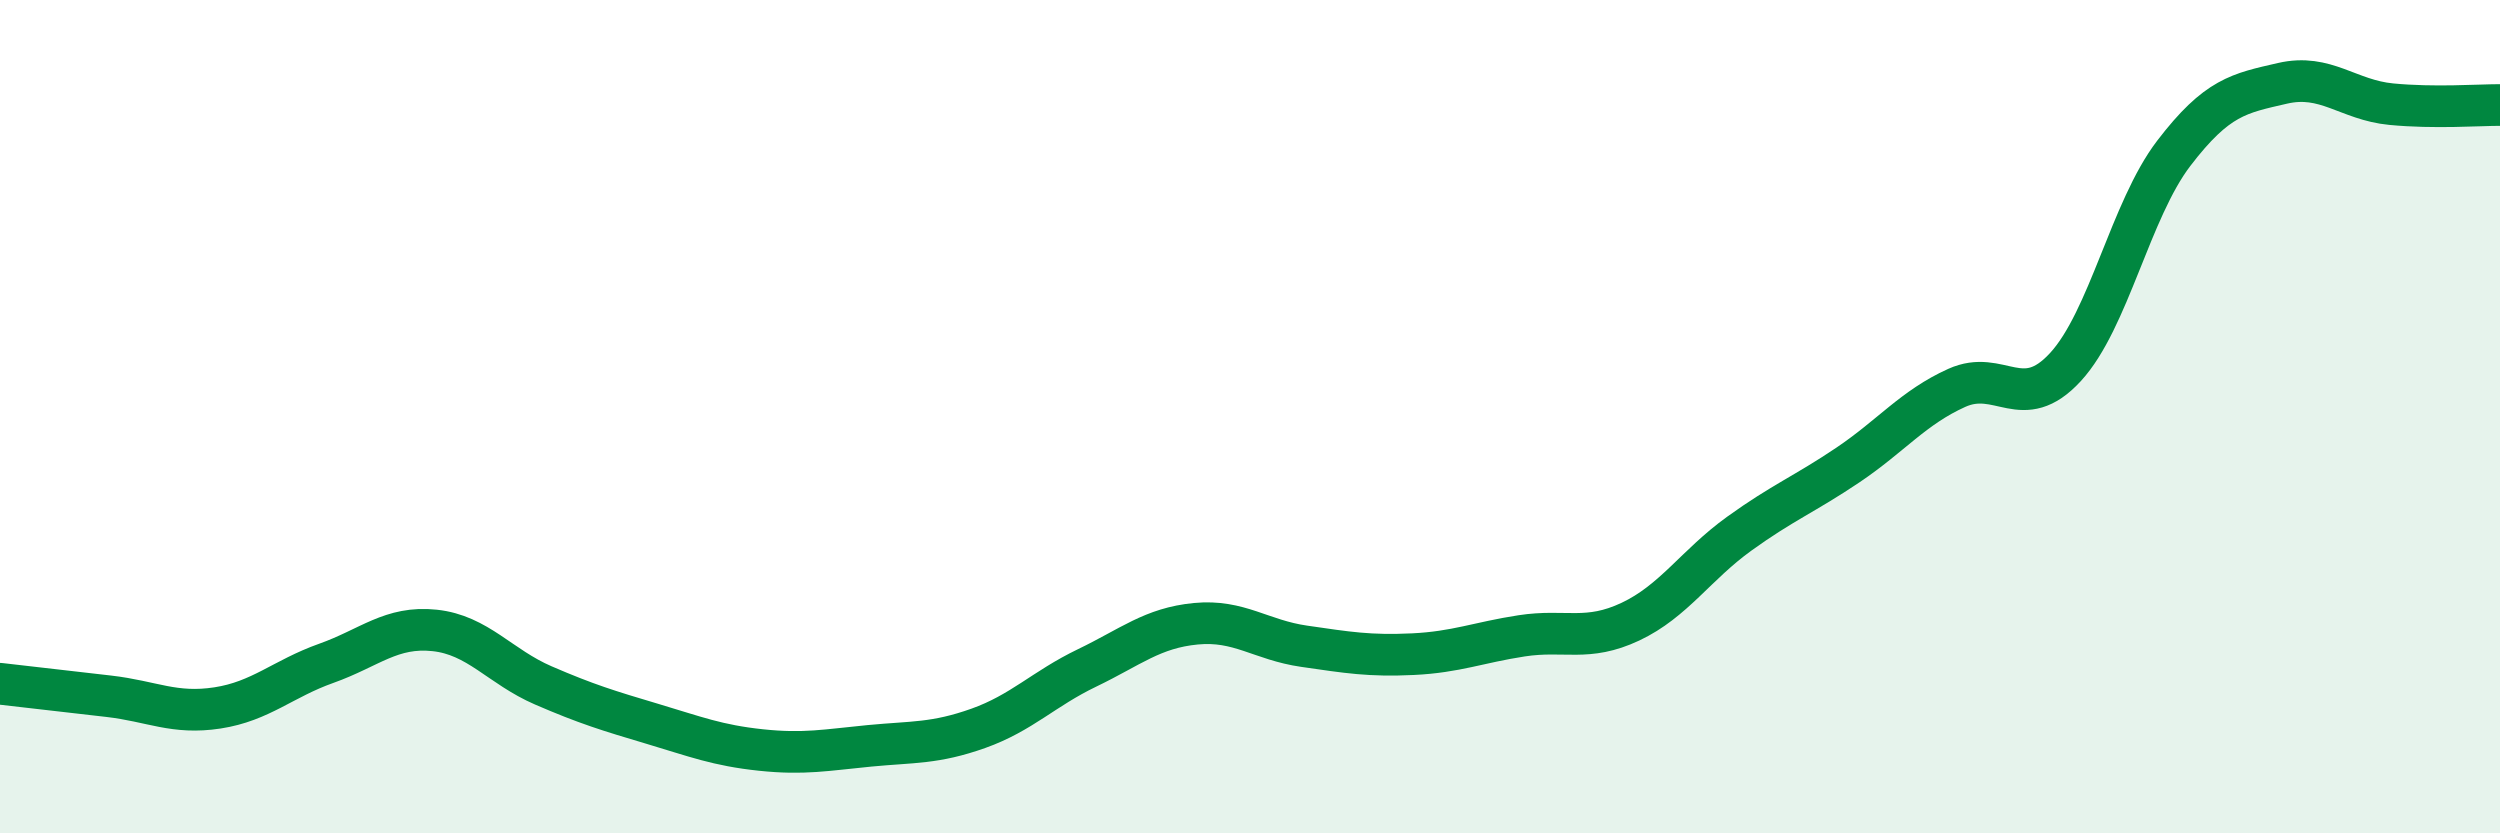 
    <svg width="60" height="20" viewBox="0 0 60 20" xmlns="http://www.w3.org/2000/svg">
      <path
        d="M 0,16.41 C 0.52,16.47 1.57,16.59 2.61,16.71 C 3.65,16.83 4.18,17.15 5.22,16.99 C 6.26,16.83 6.79,16.29 7.83,15.92 C 8.87,15.55 9.39,15.02 10.43,15.13 C 11.47,15.24 12,16 13.04,16.45 C 14.08,16.9 14.61,17.06 15.65,17.37 C 16.69,17.68 17.22,17.89 18.26,18 C 19.3,18.11 19.83,18 20.87,17.9 C 21.91,17.8 22.44,17.85 23.48,17.48 C 24.52,17.11 25.05,16.53 26.09,16.03 C 27.13,15.53 27.66,15.07 28.7,14.97 C 29.74,14.87 30.26,15.36 31.3,15.51 C 32.34,15.66 32.87,15.75 33.91,15.7 C 34.95,15.65 35.48,15.42 36.52,15.26 C 37.56,15.1 38.09,15.41 39.13,14.92 C 40.17,14.43 40.7,13.56 41.74,12.81 C 42.78,12.06 43.31,11.86 44.35,11.16 C 45.39,10.46 45.92,9.78 46.96,9.31 C 48,8.84 48.53,9.94 49.57,8.81 C 50.61,7.68 51.13,5.04 52.17,3.68 C 53.21,2.32 53.74,2.24 54.78,2 C 55.82,1.76 56.35,2.4 57.39,2.5 C 58.43,2.6 59.48,2.52 60,2.52L60 20L0 20Z"
        fill="#008740"
        opacity="0.1"
        stroke-linecap="round"
        stroke-linejoin="round"
      />
      <path
        d="M 0,16.41 C 0.52,16.47 1.57,16.59 2.61,16.71 C 3.65,16.83 4.18,17.15 5.22,16.99 C 6.26,16.83 6.79,16.29 7.83,15.92 C 8.87,15.55 9.39,15.02 10.43,15.13 C 11.47,15.24 12,16 13.04,16.45 C 14.08,16.9 14.61,17.06 15.65,17.37 C 16.69,17.68 17.22,17.89 18.26,18 C 19.3,18.11 19.83,18 20.87,17.9 C 21.91,17.8 22.44,17.85 23.48,17.48 C 24.52,17.11 25.05,16.53 26.09,16.03 C 27.13,15.53 27.66,15.07 28.7,14.97 C 29.74,14.87 30.26,15.36 31.3,15.51 C 32.34,15.66 32.87,15.75 33.91,15.7 C 34.95,15.65 35.48,15.42 36.52,15.26 C 37.56,15.1 38.09,15.41 39.13,14.92 C 40.17,14.43 40.7,13.56 41.74,12.81 C 42.78,12.06 43.31,11.86 44.35,11.16 C 45.39,10.46 45.92,9.78 46.96,9.31 C 48,8.84 48.53,9.94 49.57,8.81 C 50.61,7.68 51.13,5.04 52.17,3.68 C 53.21,2.32 53.74,2.24 54.78,2 C 55.82,1.76 56.35,2.4 57.39,2.5 C 58.43,2.6 59.48,2.52 60,2.52"
        stroke="#008740"
        stroke-width="1"
        fill="none"
        stroke-linecap="round"
        stroke-linejoin="round"
      />
    </svg>
  